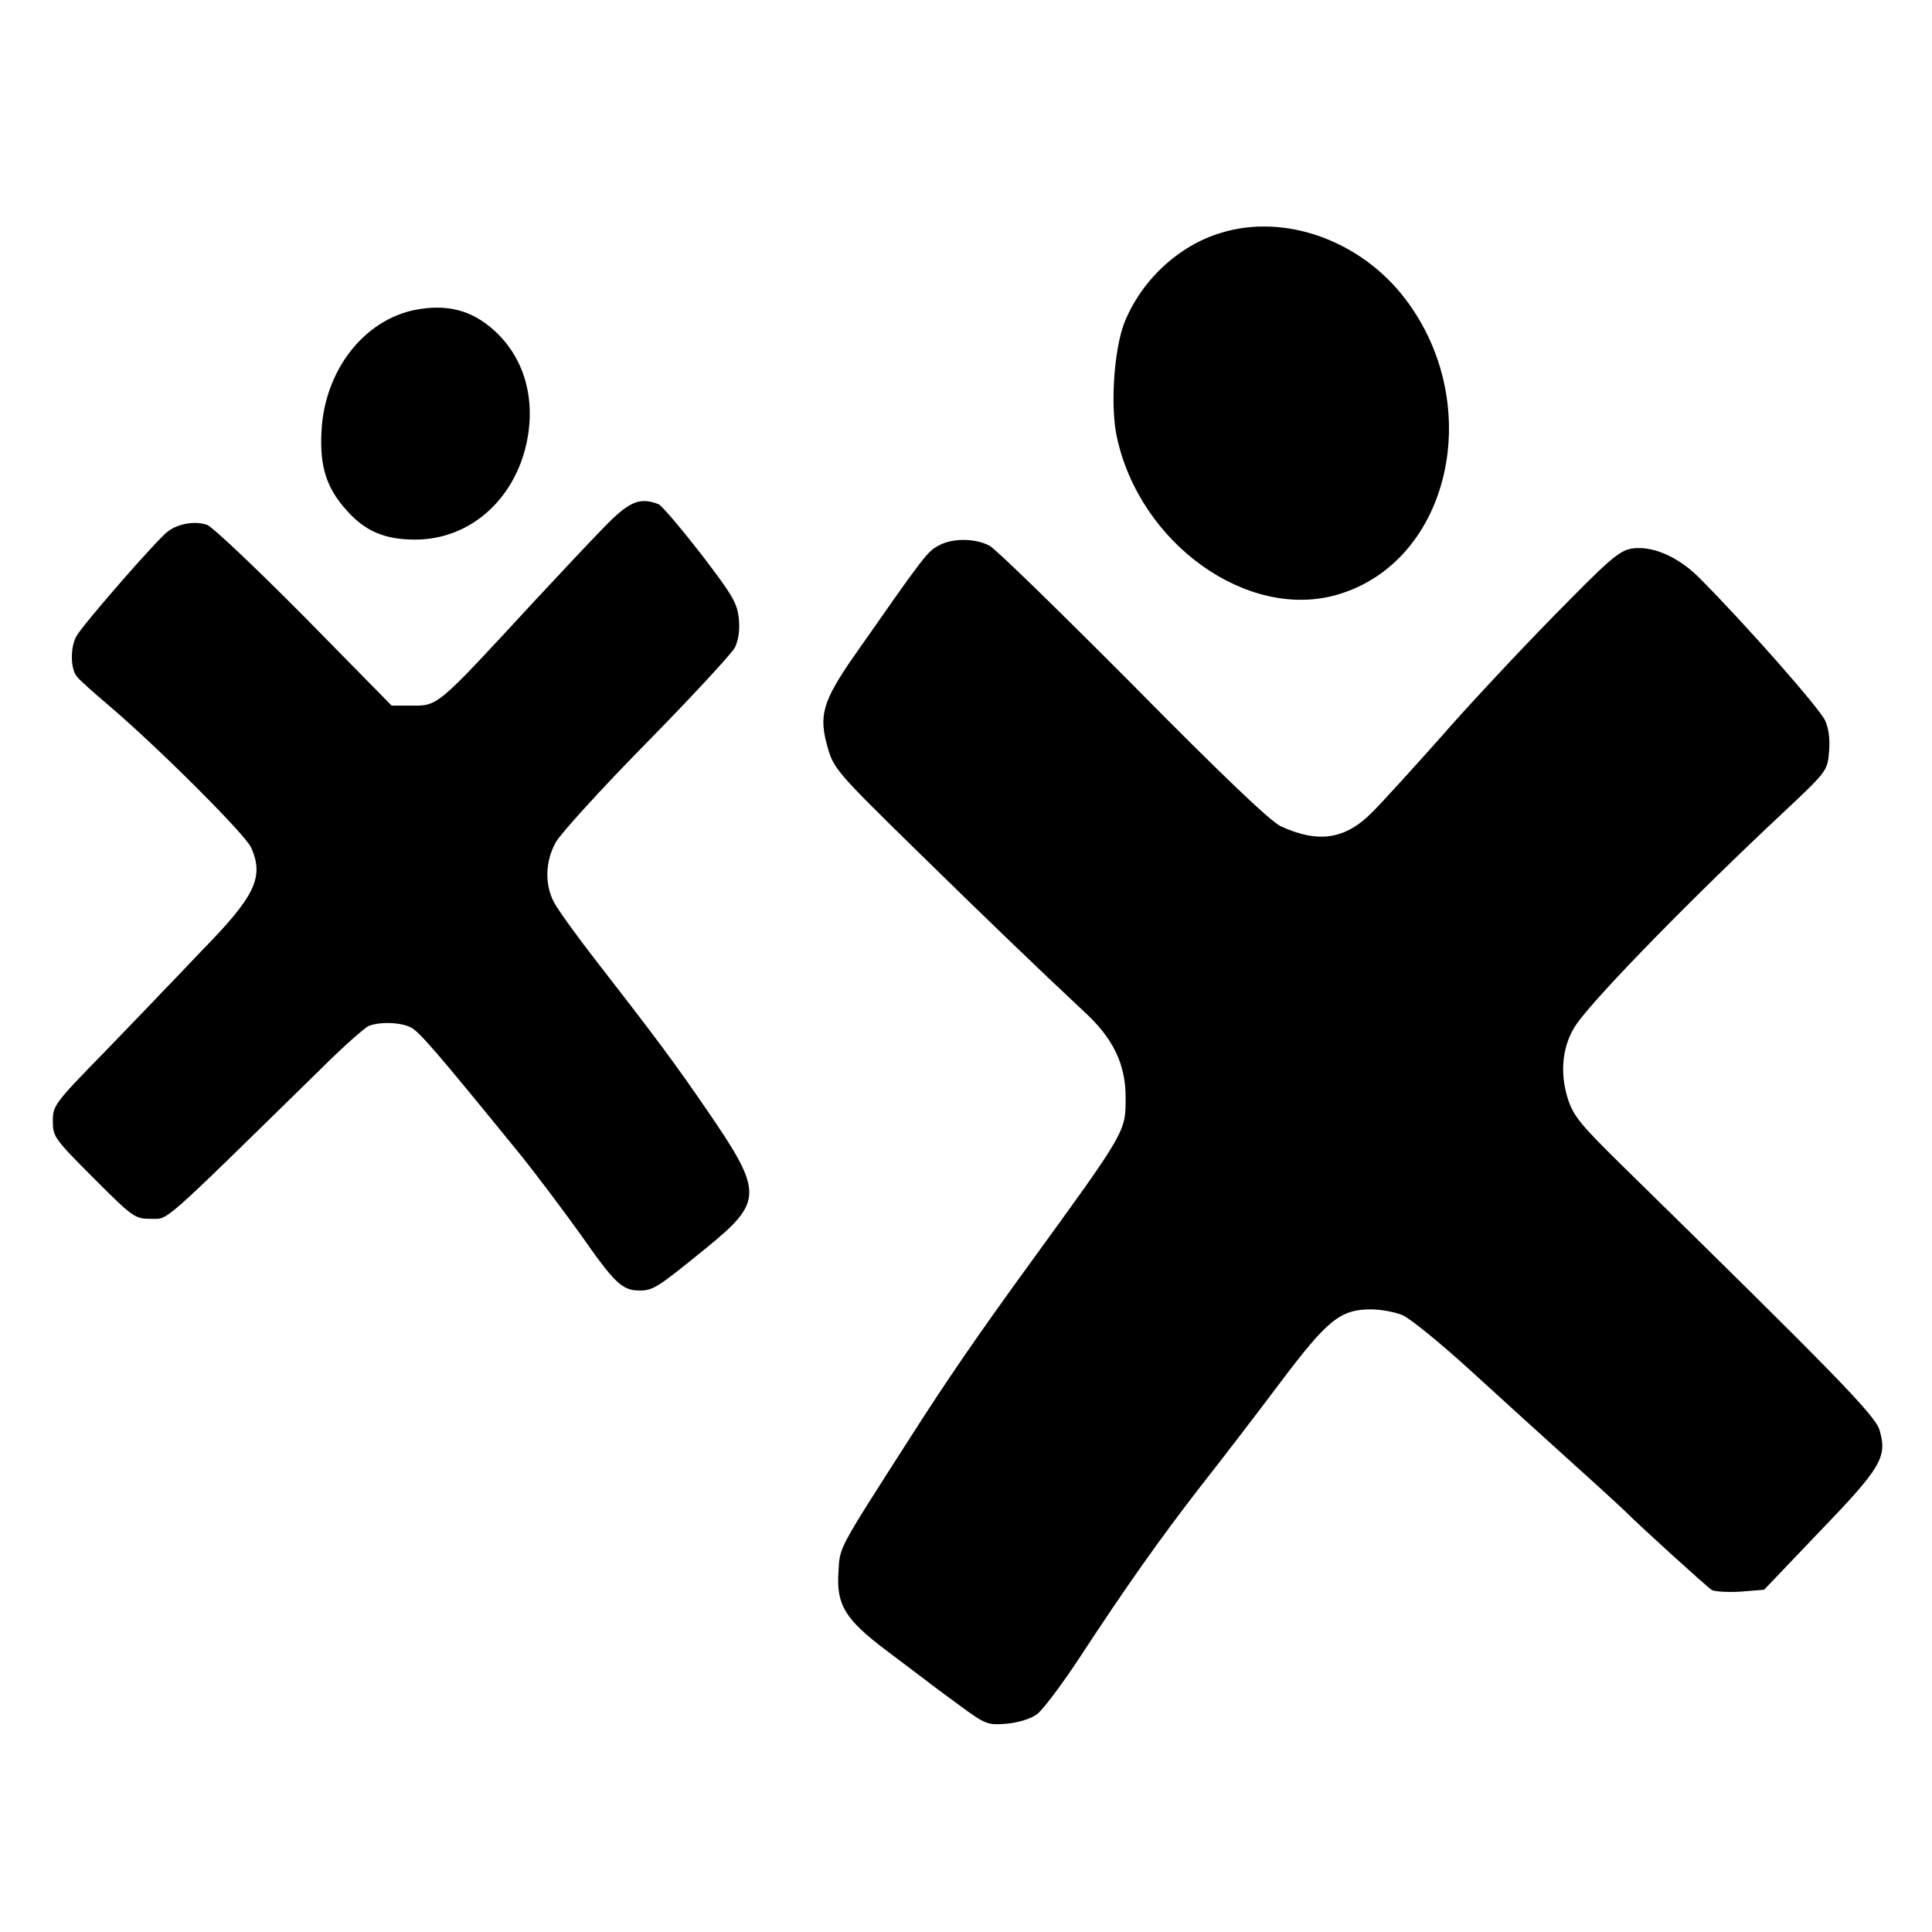 <?xml version="1.0" standalone="no"?>
<!DOCTYPE svg PUBLIC "-//W3C//DTD SVG 20010904//EN"
 "http://www.w3.org/TR/2001/REC-SVG-20010904/DTD/svg10.dtd">
<svg version="1.0" xmlns="http://www.w3.org/2000/svg"
 width="512pt" height="512pt" viewBox="0 0 512 512"
 preserveAspectRatio="xMidYMid meet">
<g transform="translate(0,512) scale(0.1,-0.1)"
fill="#000000" stroke="none">
<path d="M3236 4503 c-114 -34 -213 -128 -257 -240 -27 -72 -37 -221 -19 -302
61 -282 346 -486 584 -417 299 87 394 503 180 784 -118 155 -319 227 -488 175z"/>
<path d="M1101 4299 c-137 -27 -241 -161 -249 -322 -5 -94 13 -150 67 -210 49
-55 101 -77 181 -77 144 0 263 104 296 258 24 117 -7 224 -86 296 -60 54 -124
71 -209 55z"/>
<path d="M1601 3723 c-37 -38 -118 -124 -182 -193 -268 -290 -256 -280 -334
-280 l-47 0 -231 235 c-128 129 -243 238 -258 244 -31 11 -77 4 -105 -18 -28
-21 -228 -250 -242 -278 -16 -29 -15 -85 1 -105 6 -9 46 -44 87 -79 127 -108
362 -342 376 -376 34 -78 10 -128 -130 -271 -55 -58 -105 -110 -111 -116 -5
-6 -72 -75 -147 -153 -134 -137 -138 -143 -138 -184 0 -41 4 -47 108 -151 104
-104 109 -108 152 -108 48 0 21 -23 447 394 61 61 120 113 130 117 29 12 86
10 112 -4 22 -11 68 -64 290 -337 42 -52 114 -148 160 -212 90 -129 110 -148
156 -148 36 0 48 8 177 113 151 123 151 147 3 363 -89 130 -137 194 -300 404
-49 63 -97 130 -107 149 -25 48 -23 109 5 159 12 22 120 141 240 263 120 122
225 236 234 252 10 20 14 46 11 77 -4 42 -17 63 -101 173 -53 68 -103 127
-112 131 -50 19 -78 7 -144 -61z"/>
<path d="M2489 3675 c-32 -17 -35 -21 -226 -294 -84 -121 -94 -158 -69 -244
15 -53 28 -68 224 -260 198 -194 329 -320 454 -437 78 -71 111 -140 111 -228
0 -92 3 -87 -257 -445 -133 -183 -215 -302 -314 -457 -194 -303 -186 -288
-190 -356 -6 -87 18 -126 127 -208 47 -35 95 -72 106 -80 11 -9 52 -39 90 -67
67 -49 72 -51 123 -47 31 3 64 13 80 25 15 11 64 76 109 144 129 197 219 324
327 463 56 71 151 195 211 275 123 163 157 191 238 191 26 0 64 -7 83 -15 20
-8 101 -74 181 -147 80 -73 202 -184 272 -247 69 -62 133 -121 142 -130 37
-37 213 -197 226 -205 9 -4 43 -6 76 -4 l62 5 147 154 c164 170 180 198 159
269 -11 39 -121 151 -682 701 -110 108 -129 131 -144 177 -23 72 -14 147 25
201 58 80 312 339 544 556 116 109 119 112 123 161 3 31 0 62 -10 84 -13 31
-215 260 -336 381 -56 55 -124 84 -178 75 -33 -6 -61 -31 -206 -179 -93 -95
-228 -239 -300 -322 -73 -82 -153 -170 -179 -196 -72 -74 -145 -85 -245 -38
-28 14 -153 133 -391 374 -193 194 -364 361 -380 369 -38 20 -98 20 -133 1z"/>
</g>
</svg>
